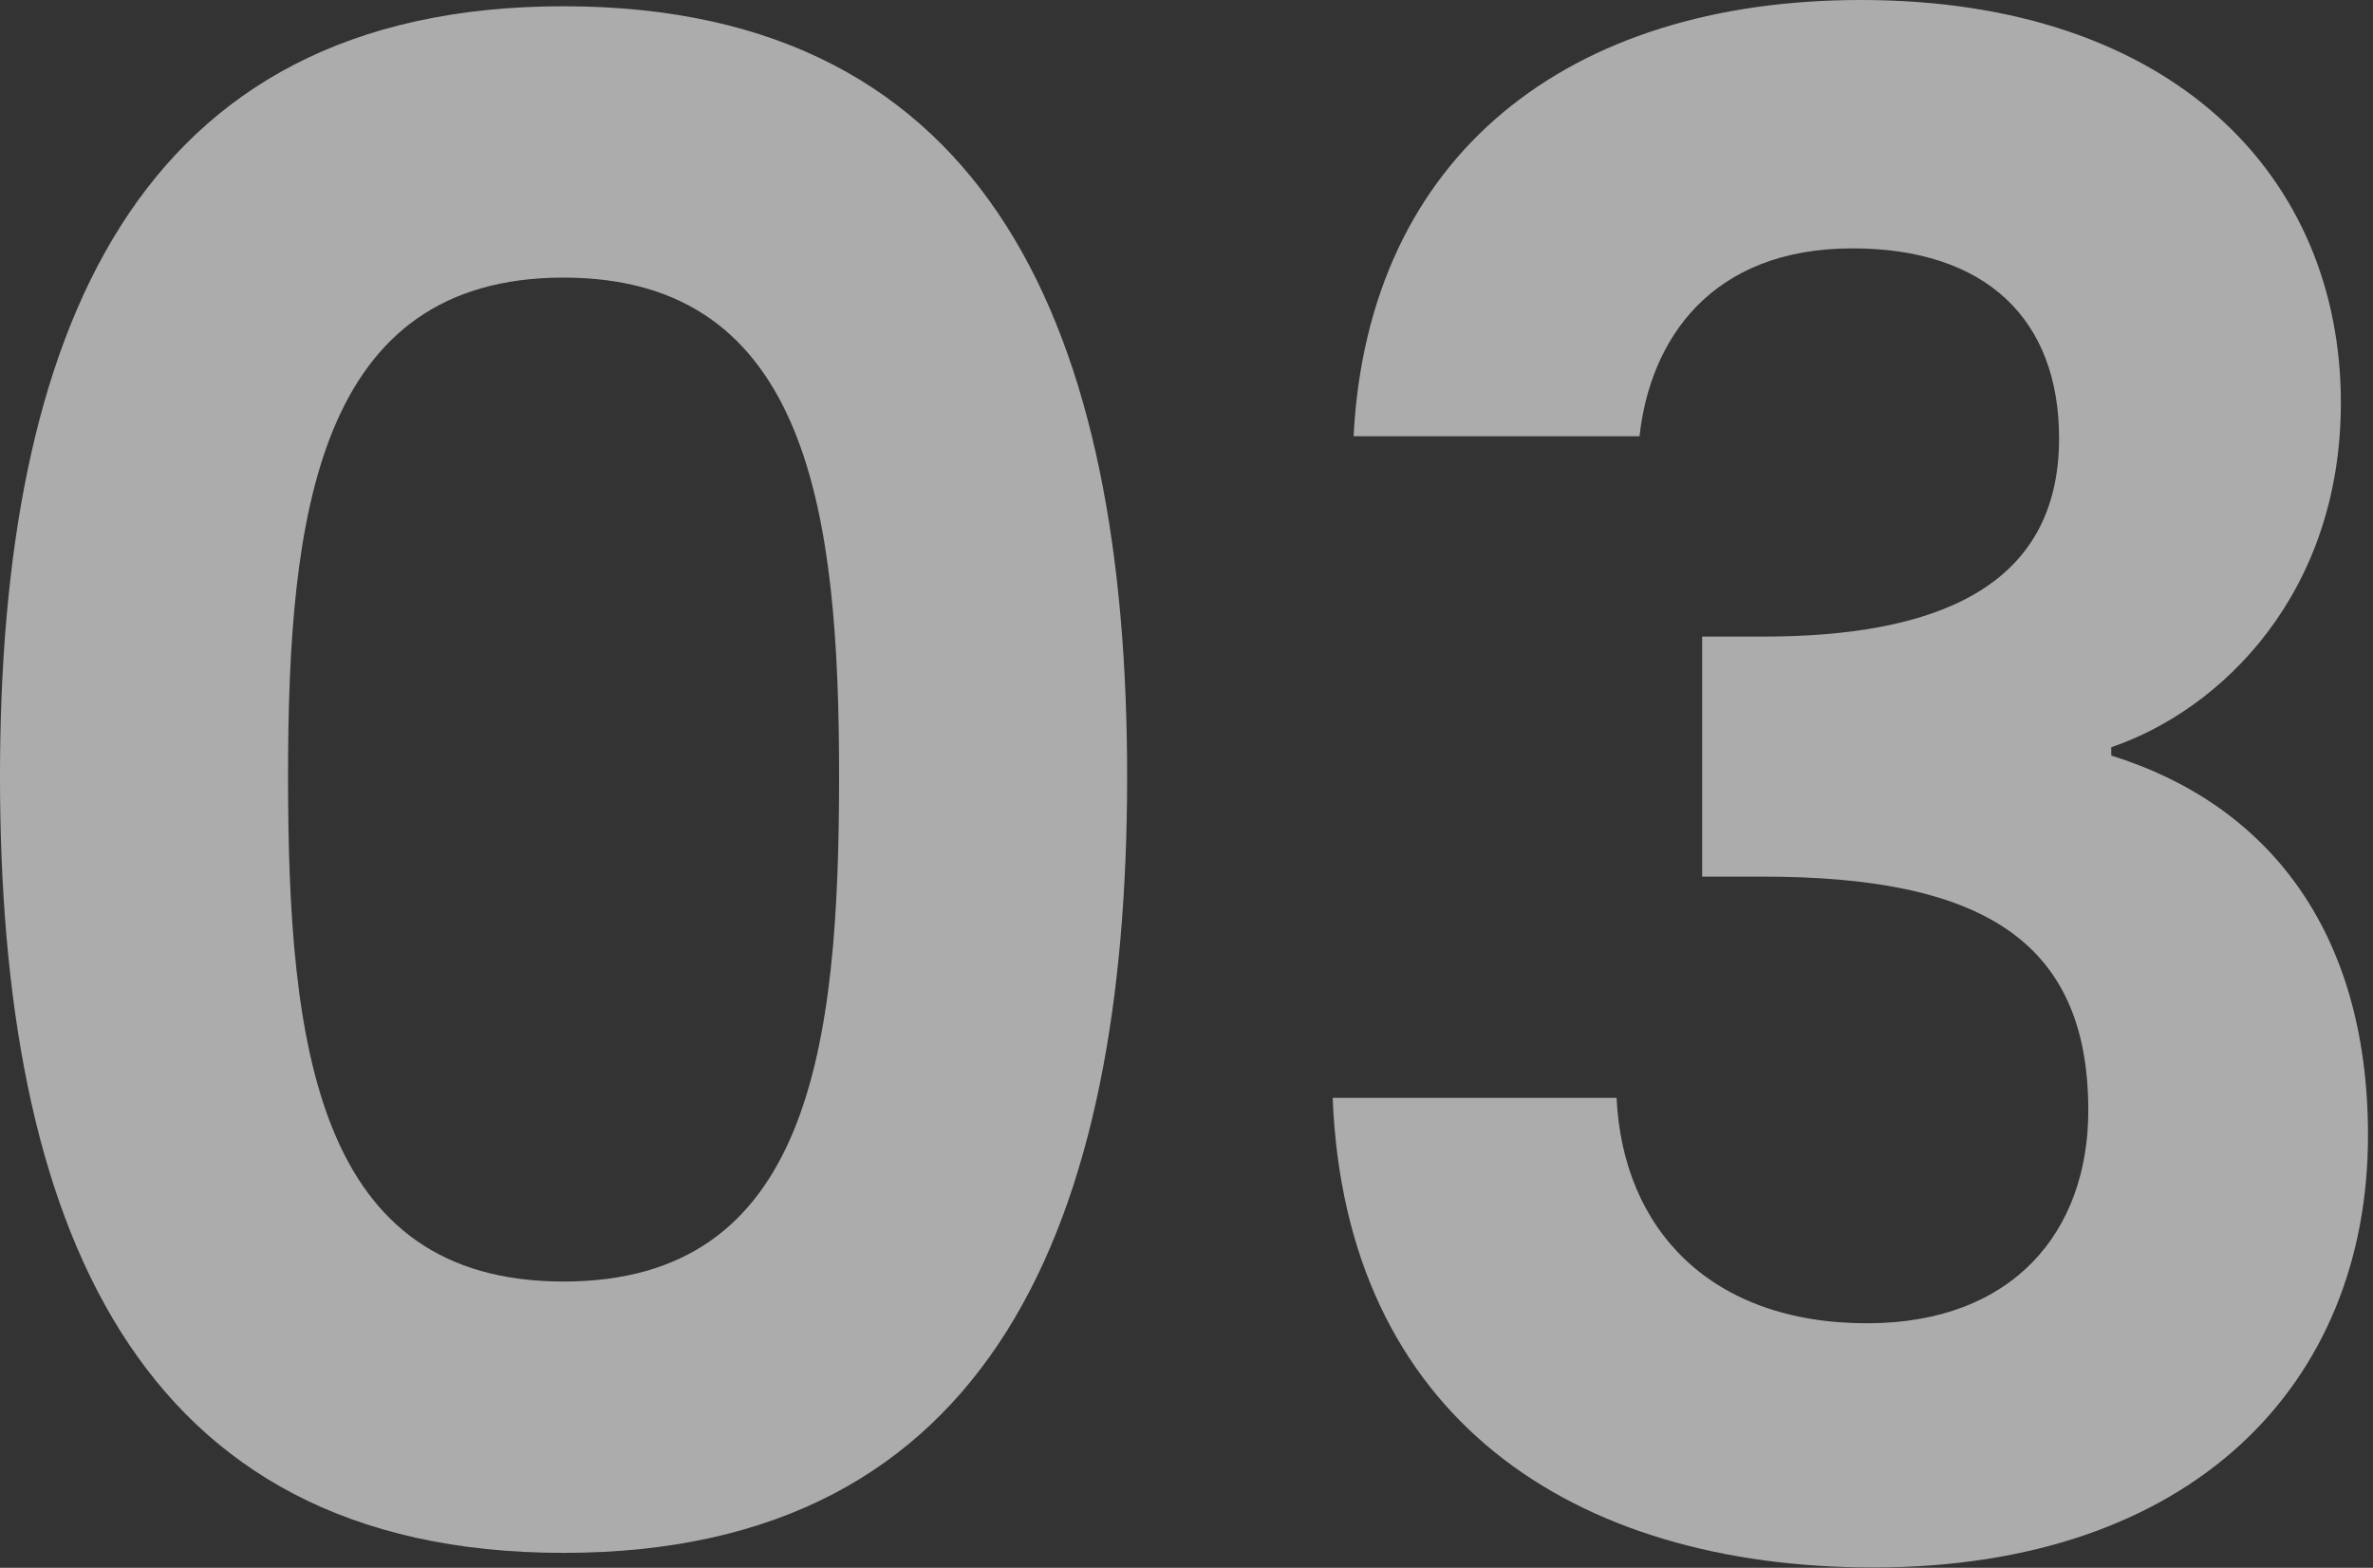 <svg width="448" height="296" viewBox="0 0 448 296" fill="none" xmlns="http://www.w3.org/2000/svg">
<rect x="0" y="0" width="448" height="296" fill="#333333" stroke="none"/>
<g opacity="0.8">
<path d="M0 146.591C0 63.444 25.22 1.182 106.397 1.182C187.573 1.182 212.793 63.444 212.793 146.591C212.793 230.526 187.573 293.182 106.397 293.182C25.22 293.182 0 230.526 0 146.591ZM158.413 146.591C158.413 97.333 152.896 52.41 106.397 52.41C59.897 52.41 54.38 97.333 54.38 146.591C54.38 197.819 59.897 241.954 106.397 241.954C152.896 241.954 158.413 197.819 158.413 146.591Z" fill="#FDFDFD" fill-opacity="0.75"/>
<path d="M255.543 82.359C258.301 29.16 296.131 0 351.299 0C410.409 0 441.934 33.495 441.934 76.054C441.934 111.913 419.472 133.981 398.587 141.074V142.65C427.747 151.714 447.056 175.357 447.056 214.369C447.056 261.263 413.955 295.94 353.664 295.94C296.919 295.94 253.966 267.568 251.602 207.276H305.194C306.376 232.102 322.927 249.835 352.482 249.835C380.066 249.835 394.252 232.496 394.252 209.641C394.252 177.328 373.761 165.506 332.779 165.506H321.351V120.189H332.779C365.092 120.189 388.735 111.125 388.735 82.753C388.735 60.291 374.943 46.893 349.723 46.893C322.927 46.893 311.499 64.232 309.529 82.359H255.543Z" fill="#FDFDFD" fill-opacity="0.75"/>
</g>
</svg>
